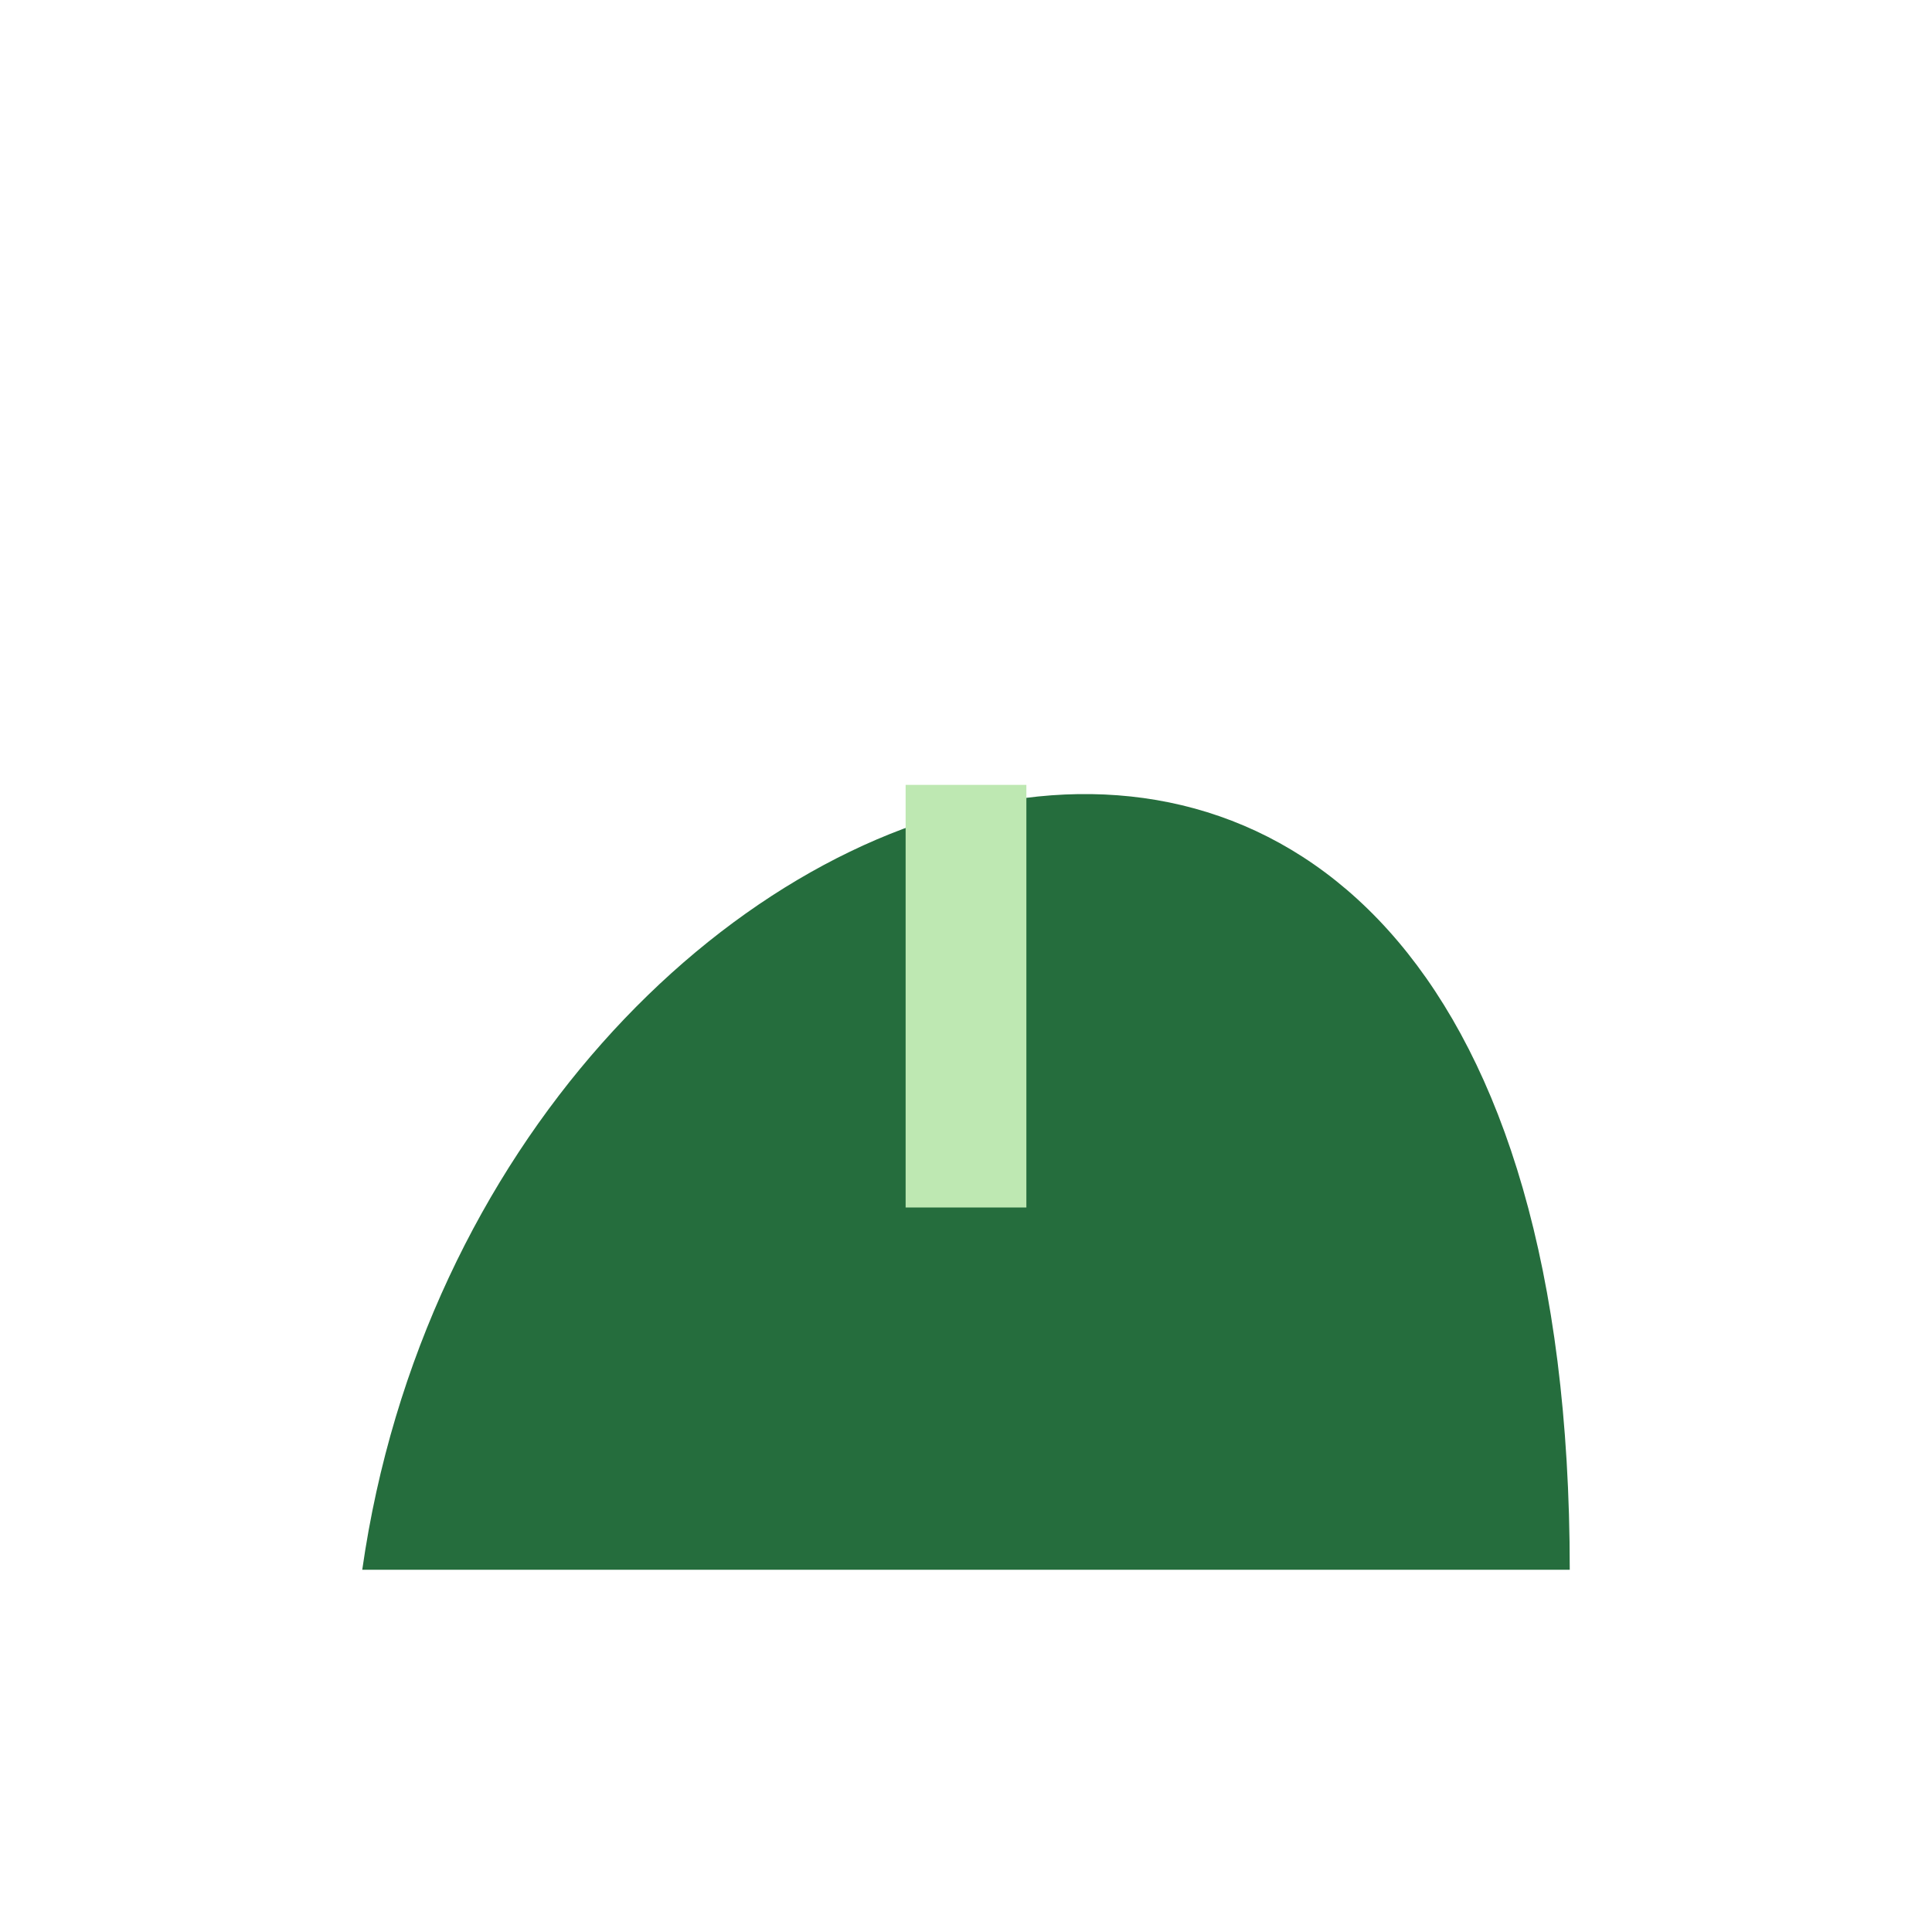 <?xml version="1.0" encoding="UTF-8"?>
<svg xmlns="http://www.w3.org/2000/svg" width="32" height="32" viewBox="0 0 32 32"><path d="M6 26C8 12 26 6 26 26c-8 0-14 0-20 0z" fill="#256d3d"/><path d="M16 13v7" stroke="#bee8b2" stroke-width="2"/></svg>